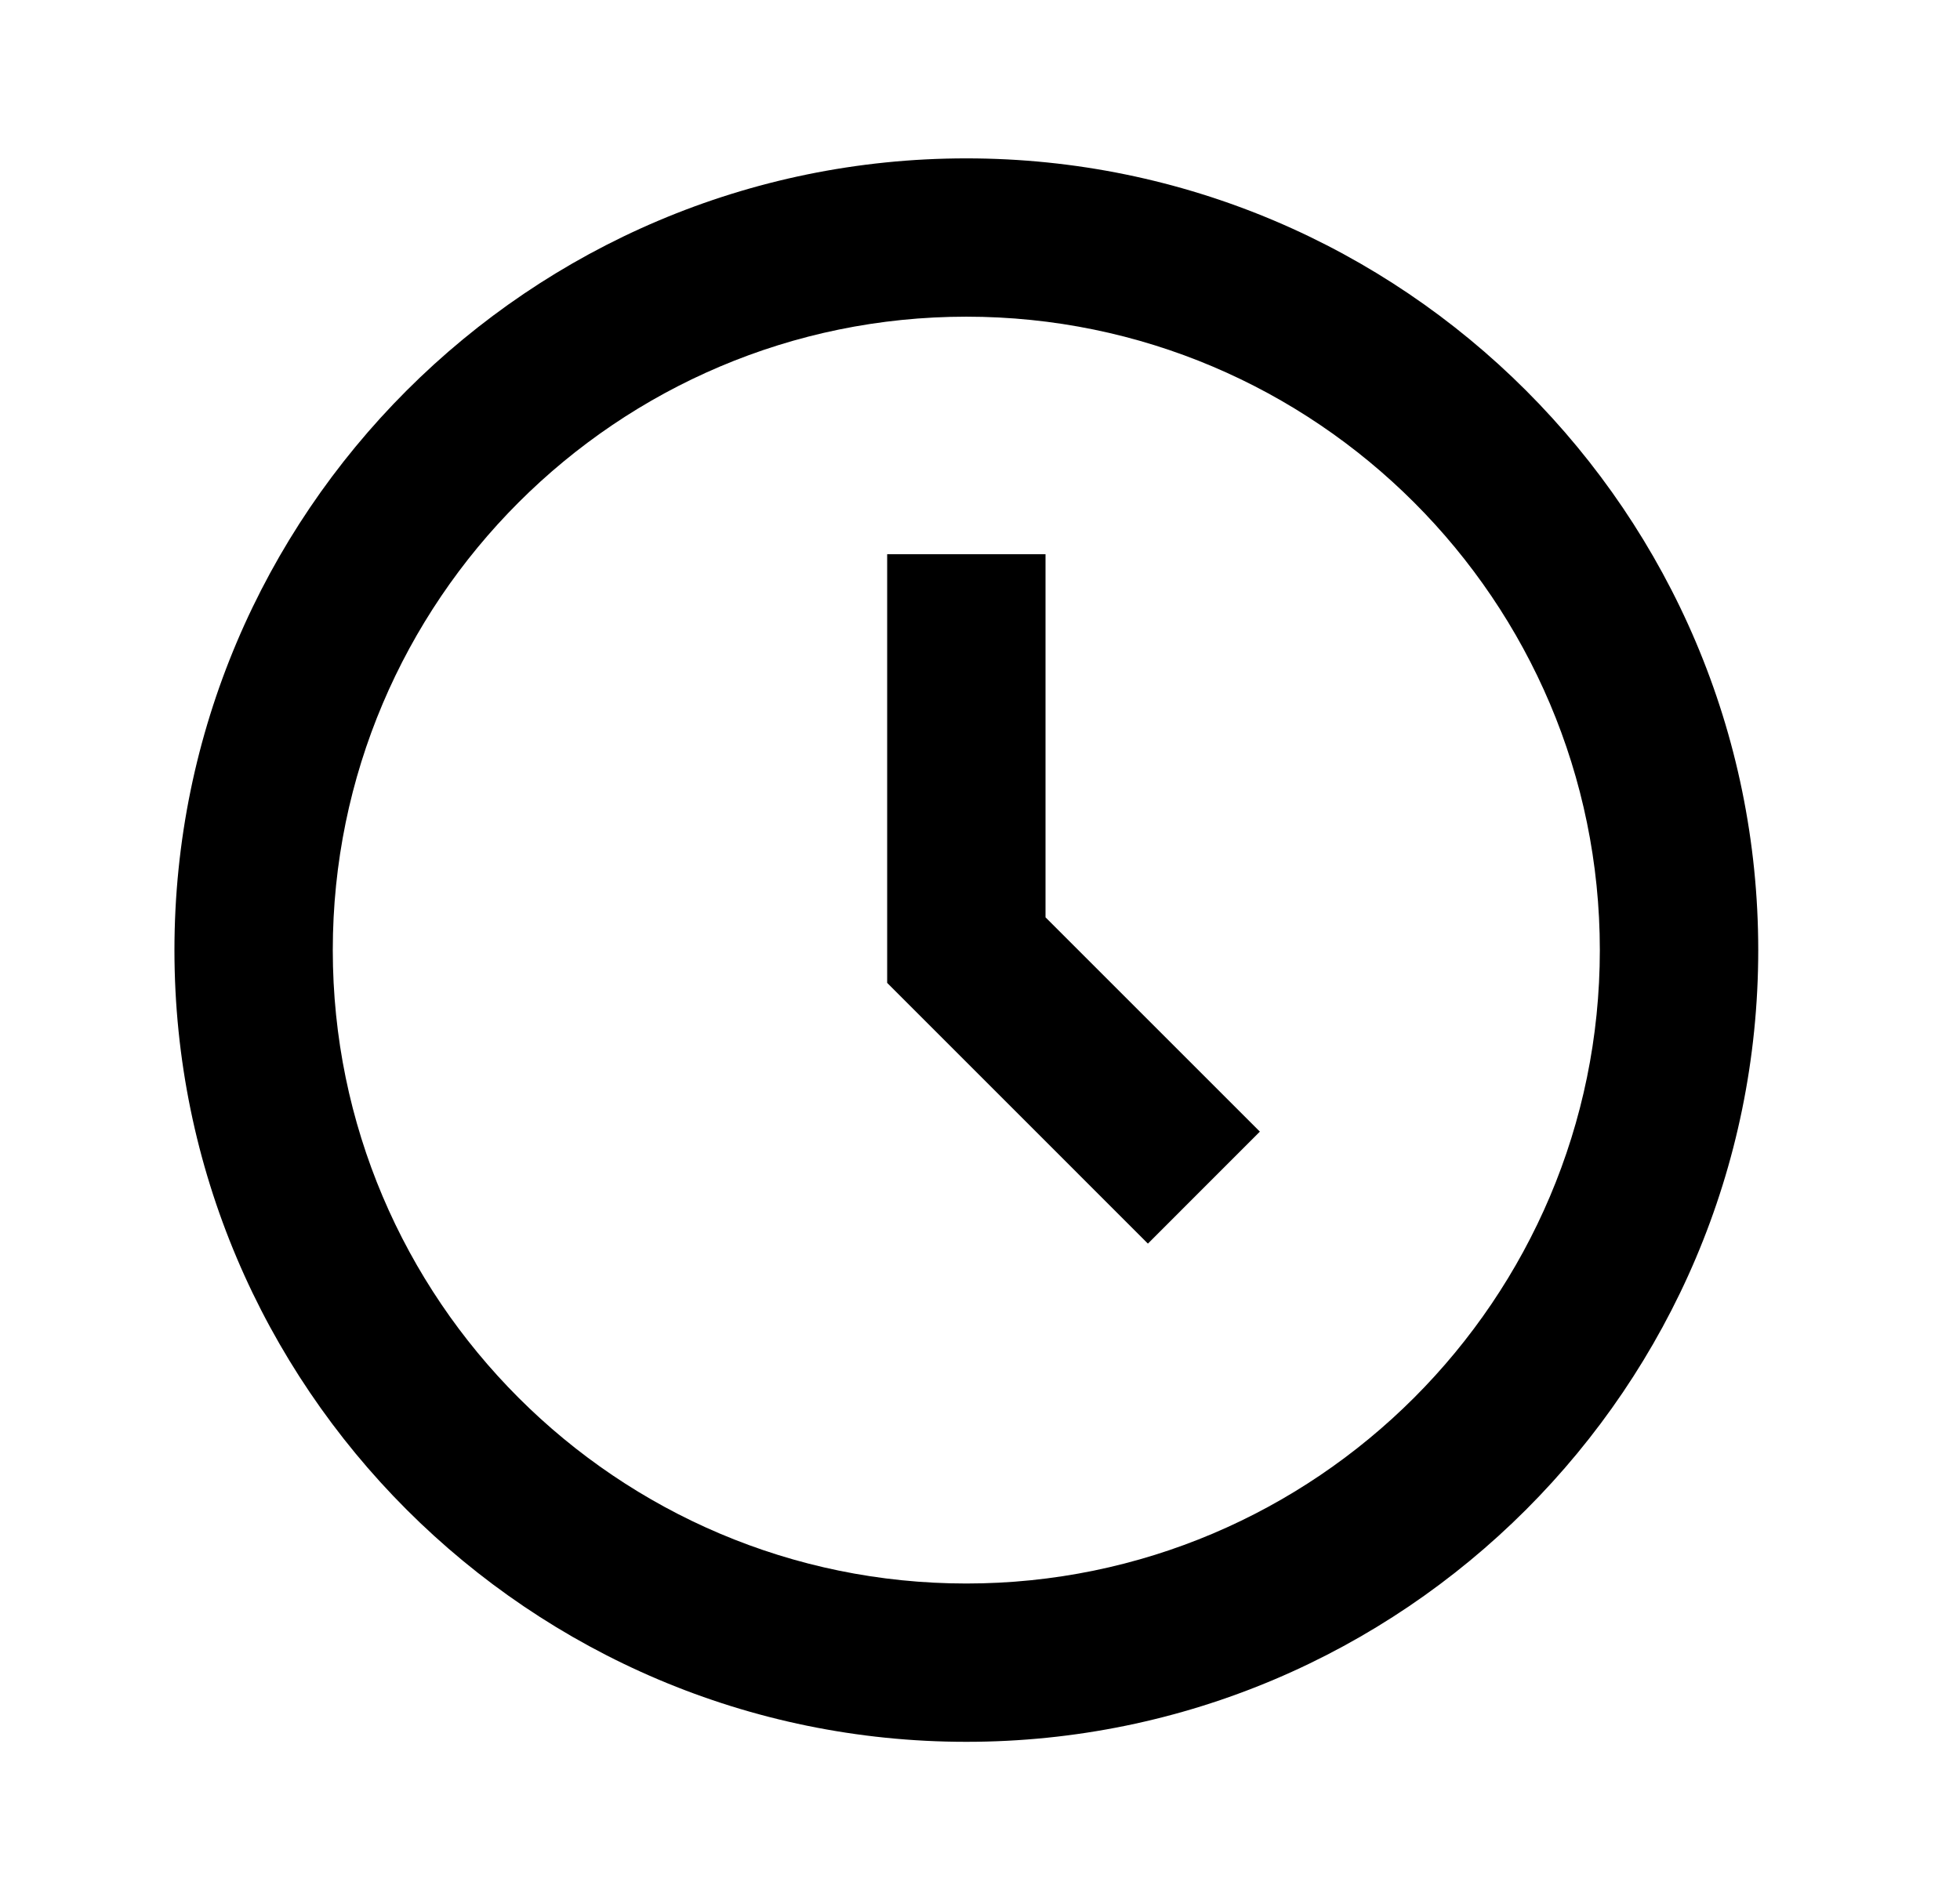<svg width="33" height="32" viewBox="0 0 33 32" fill="none" xmlns="http://www.w3.org/2000/svg">
<g id="Icon / time-five">
<g id="icon">
<path d="M16.27 2.667C8.918 2.667 2.937 8.648 2.937 16C2.937 23.352 8.918 29.333 16.27 29.333C23.622 29.333 29.603 23.352 29.603 16C29.603 8.648 23.622 2.667 16.27 2.667ZM16.27 26.667C10.389 26.667 5.603 21.881 5.603 16C5.603 10.119 10.389 5.333 16.27 5.333C22.151 5.333 26.936 10.119 26.936 16C26.936 21.881 22.151 26.667 16.27 26.667Z" fill="black"/>
<path d="M17.603 9.333H14.937V16.552L19.327 20.943L21.212 19.057L17.603 15.448V9.333Z" fill="black"/>
</g>
</g>
</svg>
